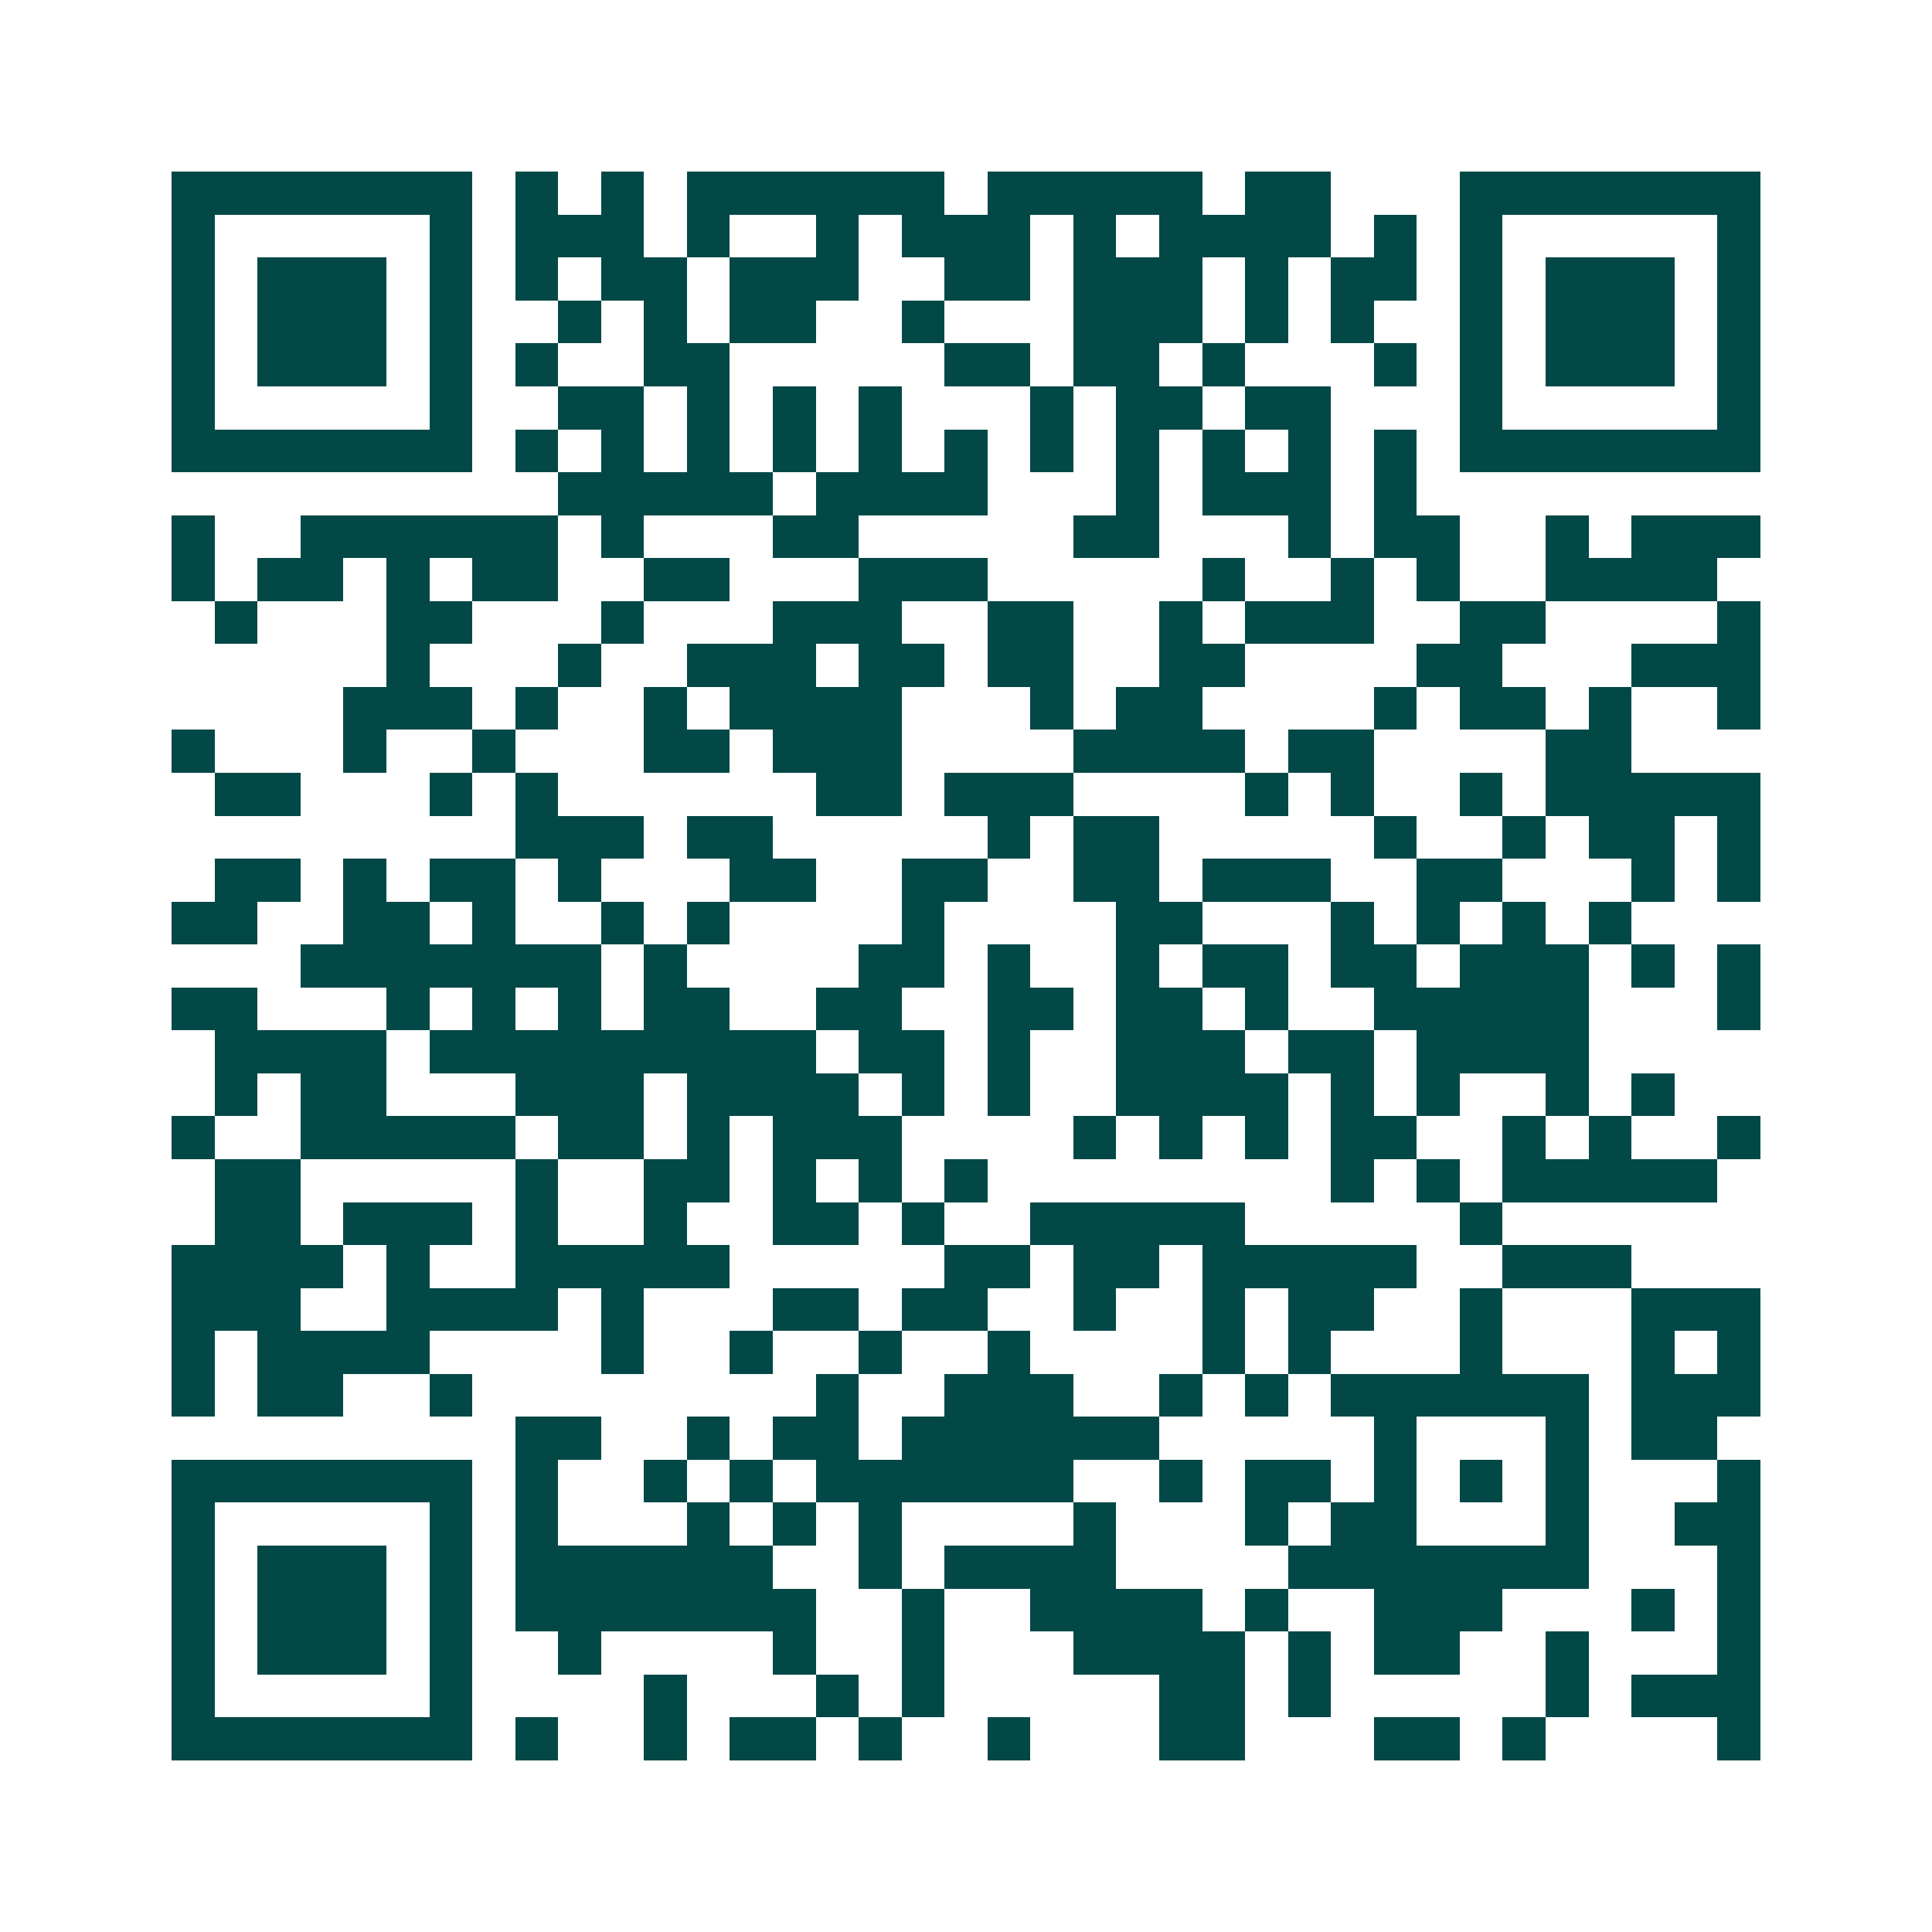 <svg xmlns="http://www.w3.org/2000/svg" width="200" height="200" viewBox="0 0 45 45" shape-rendering="crispEdges"><path fill="#ffffff" d="M0 0h45v45H0z"/><path stroke="#014847" d="M4 4.5h7m1 0h1m1 0h1m1 0h6m1 0h5m1 0h2m3 0h7M4 5.5h1m5 0h1m1 0h3m1 0h1m2 0h1m1 0h3m1 0h1m1 0h4m1 0h1m1 0h1m5 0h1M4 6.5h1m1 0h3m1 0h1m1 0h1m1 0h2m1 0h3m2 0h2m1 0h3m1 0h1m1 0h2m1 0h1m1 0h3m1 0h1M4 7.5h1m1 0h3m1 0h1m2 0h1m1 0h1m1 0h2m2 0h1m3 0h3m1 0h1m1 0h1m2 0h1m1 0h3m1 0h1M4 8.5h1m1 0h3m1 0h1m1 0h1m2 0h2m5 0h2m1 0h2m1 0h1m3 0h1m1 0h1m1 0h3m1 0h1M4 9.5h1m5 0h1m2 0h2m1 0h1m1 0h1m1 0h1m3 0h1m1 0h2m1 0h2m3 0h1m5 0h1M4 10.5h7m1 0h1m1 0h1m1 0h1m1 0h1m1 0h1m1 0h1m1 0h1m1 0h1m1 0h1m1 0h1m1 0h1m1 0h7M13 11.5h5m1 0h4m3 0h1m1 0h3m1 0h1M4 12.5h1m2 0h6m1 0h1m3 0h2m5 0h2m3 0h1m1 0h2m2 0h1m1 0h3M4 13.5h1m1 0h2m1 0h1m1 0h2m2 0h2m3 0h3m5 0h1m2 0h1m1 0h1m2 0h4M5 14.5h1m3 0h2m3 0h1m3 0h3m2 0h2m2 0h1m1 0h3m2 0h2m4 0h1M9 15.5h1m3 0h1m2 0h3m1 0h2m1 0h2m2 0h2m4 0h2m3 0h3M8 16.5h3m1 0h1m2 0h1m1 0h4m3 0h1m1 0h2m4 0h1m1 0h2m1 0h1m2 0h1M4 17.5h1m3 0h1m2 0h1m3 0h2m1 0h3m4 0h4m1 0h2m4 0h2M5 18.5h2m3 0h1m1 0h1m6 0h2m1 0h3m4 0h1m1 0h1m2 0h1m1 0h5M12 19.5h3m1 0h2m5 0h1m1 0h2m5 0h1m2 0h1m1 0h2m1 0h1M5 20.5h2m1 0h1m1 0h2m1 0h1m3 0h2m2 0h2m2 0h2m1 0h3m2 0h2m3 0h1m1 0h1M4 21.5h2m2 0h2m1 0h1m2 0h1m1 0h1m4 0h1m4 0h2m3 0h1m1 0h1m1 0h1m1 0h1M7 22.5h7m1 0h1m4 0h2m1 0h1m2 0h1m1 0h2m1 0h2m1 0h3m1 0h1m1 0h1M4 23.5h2m3 0h1m1 0h1m1 0h1m1 0h2m2 0h2m2 0h2m1 0h2m1 0h1m2 0h5m3 0h1M5 24.5h4m1 0h9m1 0h2m1 0h1m2 0h3m1 0h2m1 0h4M5 25.5h1m1 0h2m3 0h3m1 0h4m1 0h1m1 0h1m2 0h4m1 0h1m1 0h1m2 0h1m1 0h1M4 26.5h1m2 0h5m1 0h2m1 0h1m1 0h3m4 0h1m1 0h1m1 0h1m1 0h2m2 0h1m1 0h1m2 0h1M5 27.5h2m5 0h1m2 0h2m1 0h1m1 0h1m1 0h1m8 0h1m1 0h1m1 0h5M5 28.5h2m1 0h3m1 0h1m2 0h1m2 0h2m1 0h1m2 0h5m5 0h1M4 29.5h4m1 0h1m2 0h5m5 0h2m1 0h2m1 0h5m2 0h3M4 30.5h3m2 0h4m1 0h1m3 0h2m1 0h2m2 0h1m2 0h1m1 0h2m2 0h1m3 0h3M4 31.5h1m1 0h4m4 0h1m2 0h1m2 0h1m2 0h1m4 0h1m1 0h1m3 0h1m3 0h1m1 0h1M4 32.5h1m1 0h2m2 0h1m8 0h1m2 0h3m2 0h1m1 0h1m1 0h6m1 0h3M12 33.5h2m2 0h1m1 0h2m1 0h6m5 0h1m3 0h1m1 0h2M4 34.5h7m1 0h1m2 0h1m1 0h1m1 0h6m2 0h1m1 0h2m1 0h1m1 0h1m1 0h1m3 0h1M4 35.5h1m5 0h1m1 0h1m3 0h1m1 0h1m1 0h1m4 0h1m3 0h1m1 0h2m3 0h1m2 0h2M4 36.5h1m1 0h3m1 0h1m1 0h6m2 0h1m1 0h4m4 0h7m3 0h1M4 37.5h1m1 0h3m1 0h1m1 0h7m2 0h1m2 0h4m1 0h1m2 0h3m3 0h1m1 0h1M4 38.5h1m1 0h3m1 0h1m2 0h1m4 0h1m2 0h1m3 0h4m1 0h1m1 0h2m2 0h1m3 0h1M4 39.5h1m5 0h1m4 0h1m3 0h1m1 0h1m5 0h2m1 0h1m5 0h1m1 0h3M4 40.5h7m1 0h1m2 0h1m1 0h2m1 0h1m2 0h1m3 0h2m3 0h2m1 0h1m4 0h1"/></svg>
